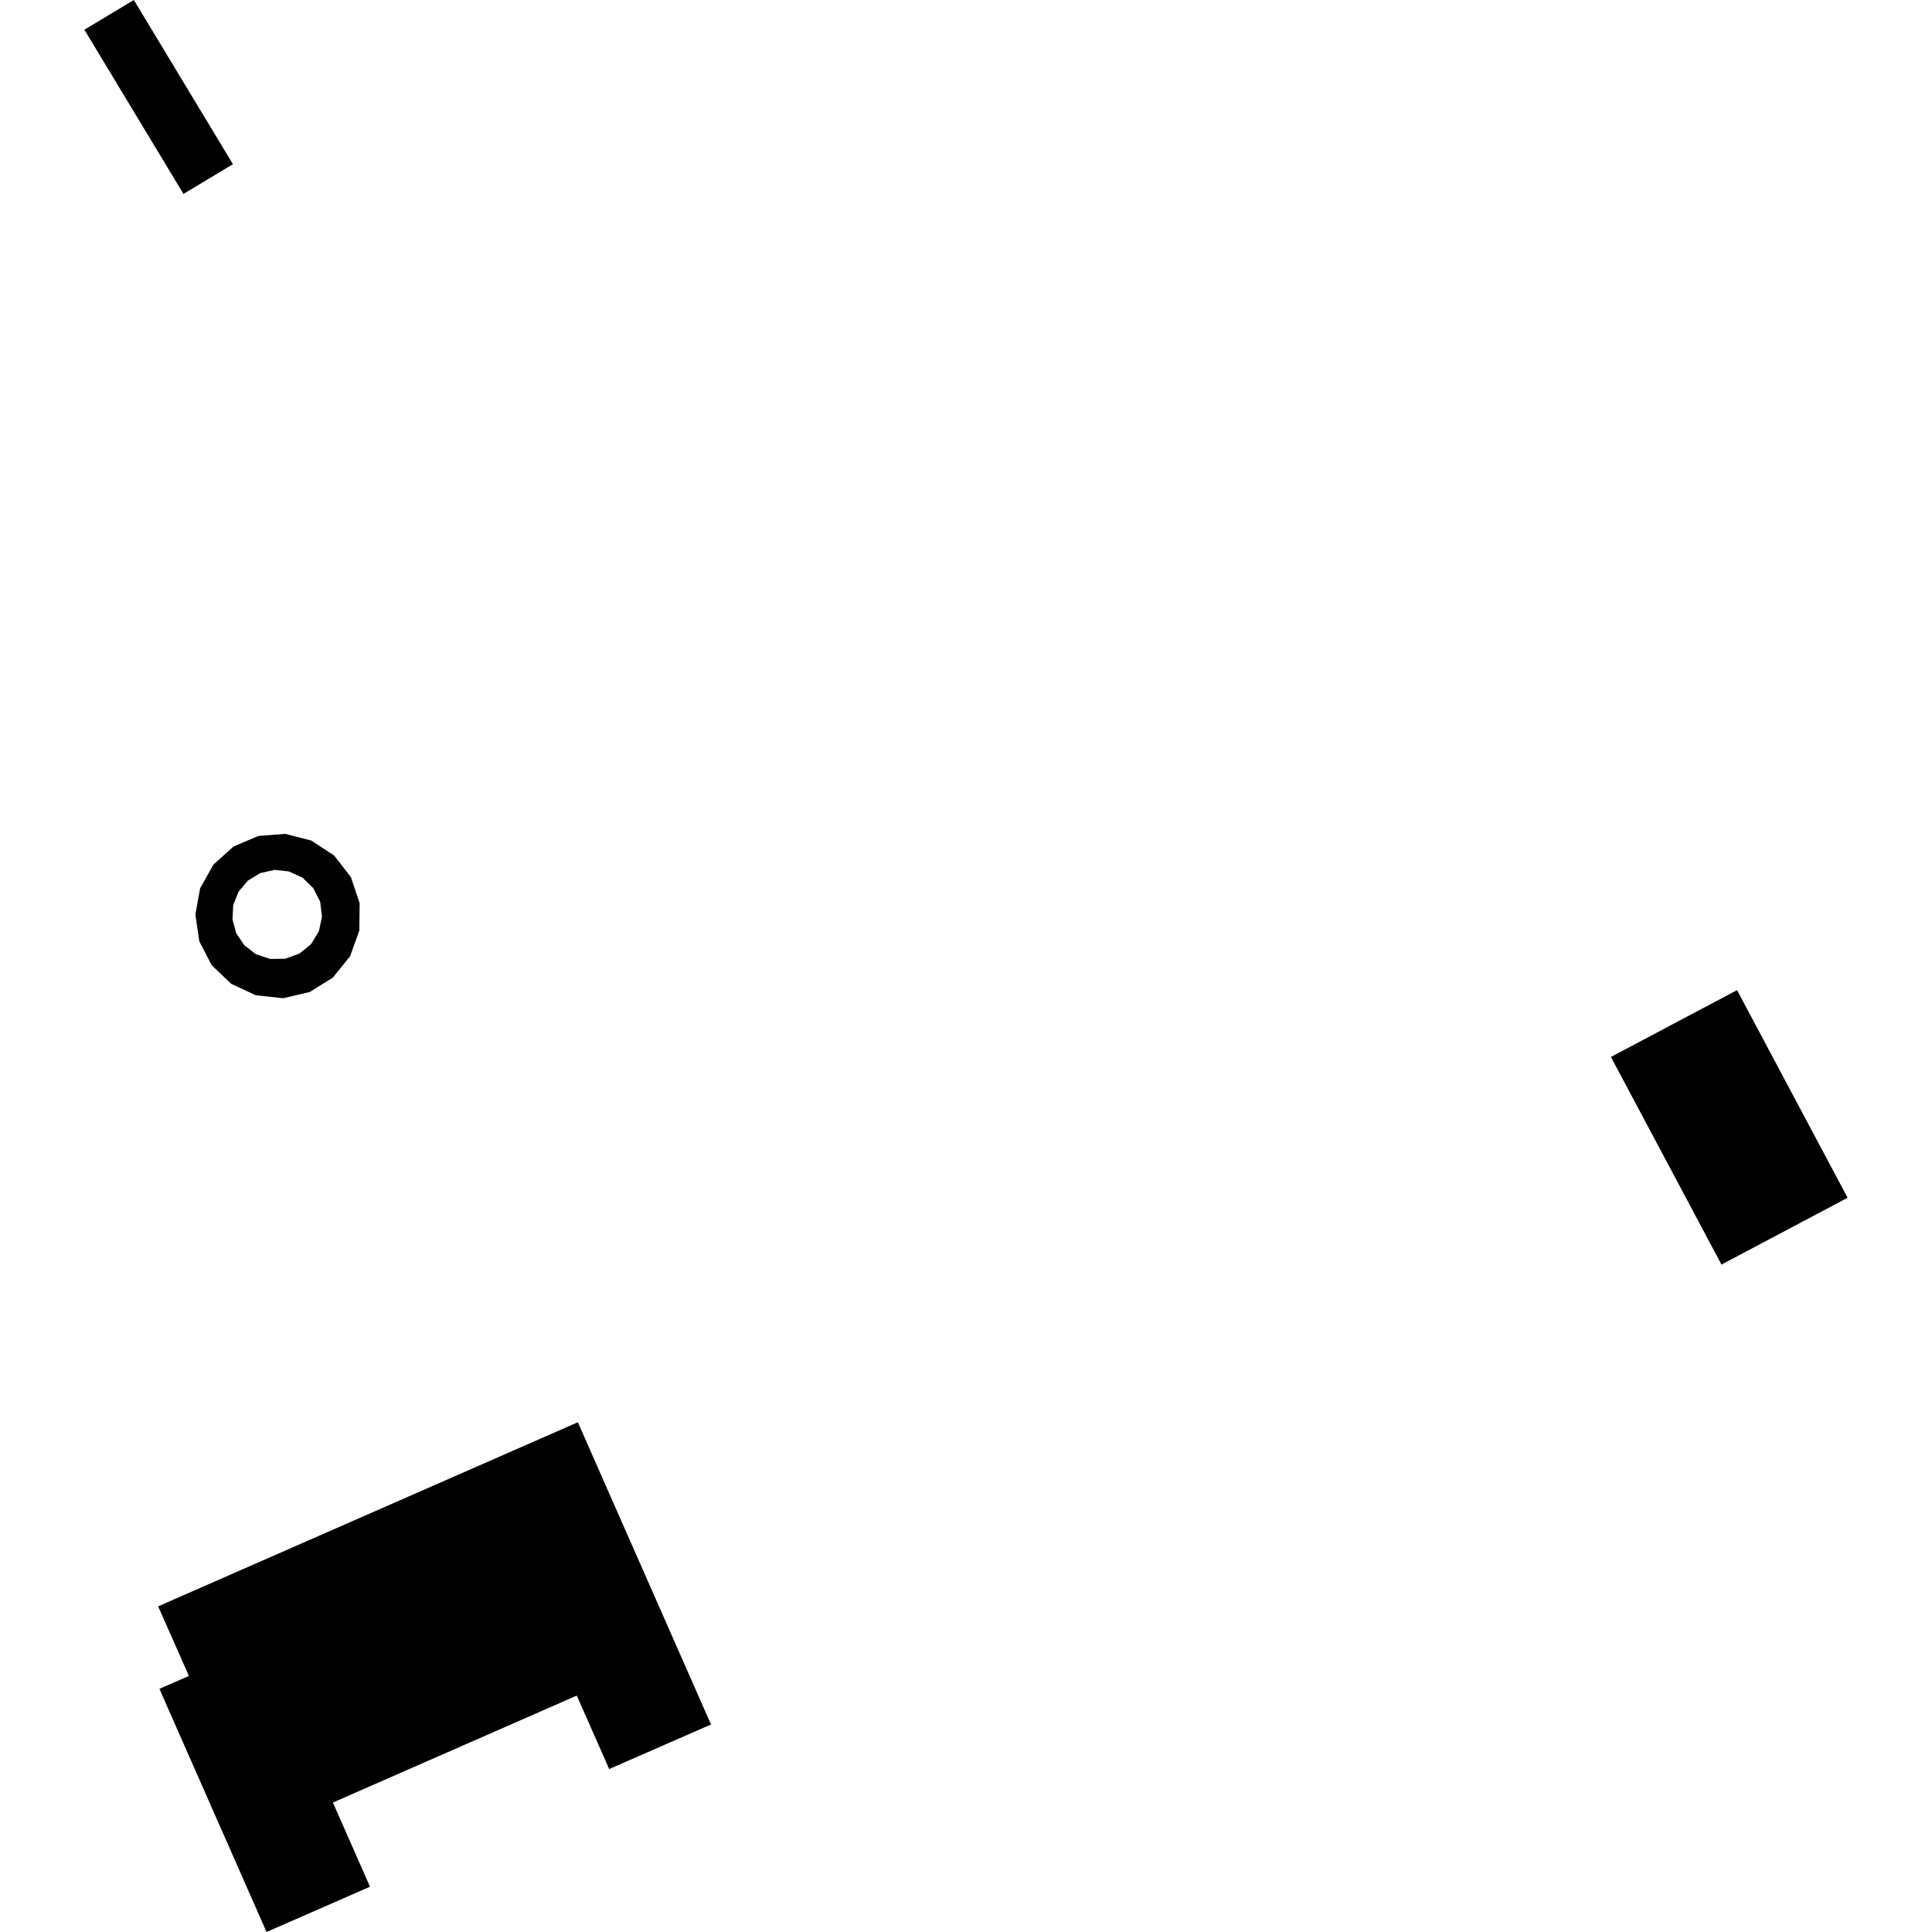 <?xml version="1.0" encoding="utf-8" standalone="no"?>
<!DOCTYPE svg PUBLIC "-//W3C//DTD SVG 1.1//EN"
  "http://www.w3.org/Graphics/SVG/1.1/DTD/svg11.dtd">
<!-- Created with matplotlib (https://matplotlib.org/) -->
<svg height="288pt" version="1.1" viewBox="0 0 288 288" width="288pt" xmlns="http://www.w3.org/2000/svg" xmlns:xlink="http://www.w3.org/1999/xlink">
 <defs>
  <style type="text/css">
*{stroke-linecap:butt;stroke-linejoin:round;}
  </style>
 </defs>
 <g id="figure_1">
  <g id="patch_1">
   <path d="M 0 288 
L 288 288 
L 288 0 
L 0 0 
z
" style="fill:none;opacity:0;"/>
  </g>
  <g id="axes_1">
   <g id="PatchCollection_1">
    <path clip-path="url(#pd239ab4dba)" d="M 27.349 28.906 
L 34.723 24.476 
L 19.953 0 
L 12.579 4.43 
L 27.349 28.906 
"/>
    <path clip-path="url(#pd239ab4dba)" d="M 105.99 257.065 
L 90.809 263.706 
L 85.979 252.759 
L 49.623 268.7 
L 55.158 281.25 
L 39.734 288 
L 23.763 251.756 
L 28.159 249.827 
L 23.575 239.454 
L 86.141 212.013 
L 105.99 257.065 
"/>
    <path clip-path="url(#pd239ab4dba)" d="M 256.619 188.509 
L 275.421 178.548 
L 258.94 147.597 
L 240.138 157.558 
L 256.619 188.509 
"/>
    <path clip-path="url(#pd239ab4dba)" d="M 49.628 145.722 
L 46.17 147.876 
L 42.197 148.804 
L 38.128 148.362 
L 34.478 146.665 
L 31.567 143.899 
L 29.715 140.327 
L 29.123 136.346 
L 29.84 132.407 
L 31.804 128.898 
L 34.788 126.202 
L 38.493 124.621 
L 42.51 124.3 
L 46.409 125.303 
L 49.816 127.538 
L 52.309 130.76 
L 53.61 134.627 
L 53.569 138.704 
L 52.186 142.544 
L 49.628 145.722 
M 44.626 142.148 
L 46.372 140.739 
L 47.542 138.805 
L 48.003 136.615 
L 47.72 134.4 
L 46.7 132.397 
L 45.087 130.823 
L 43.037 129.899 
L 40.902 129.675 
L 38.796 130.154 
L 36.958 131.267 
L 35.557 132.92 
L 34.763 134.925 
L 34.657 137.068 
L 35.221 139.136 
L 36.425 140.911 
L 38.134 142.234 
L 40.266 142.946 
L 42.522 142.92 
L 44.626 142.148 
"/>
   </g>
  </g>
 </g>
 <defs>
  <clipPath id="pd239ab4dba">
   <rect height="288" width="262.842" x="12.579" y="0"/>
  </clipPath>
 </defs>
</svg>
